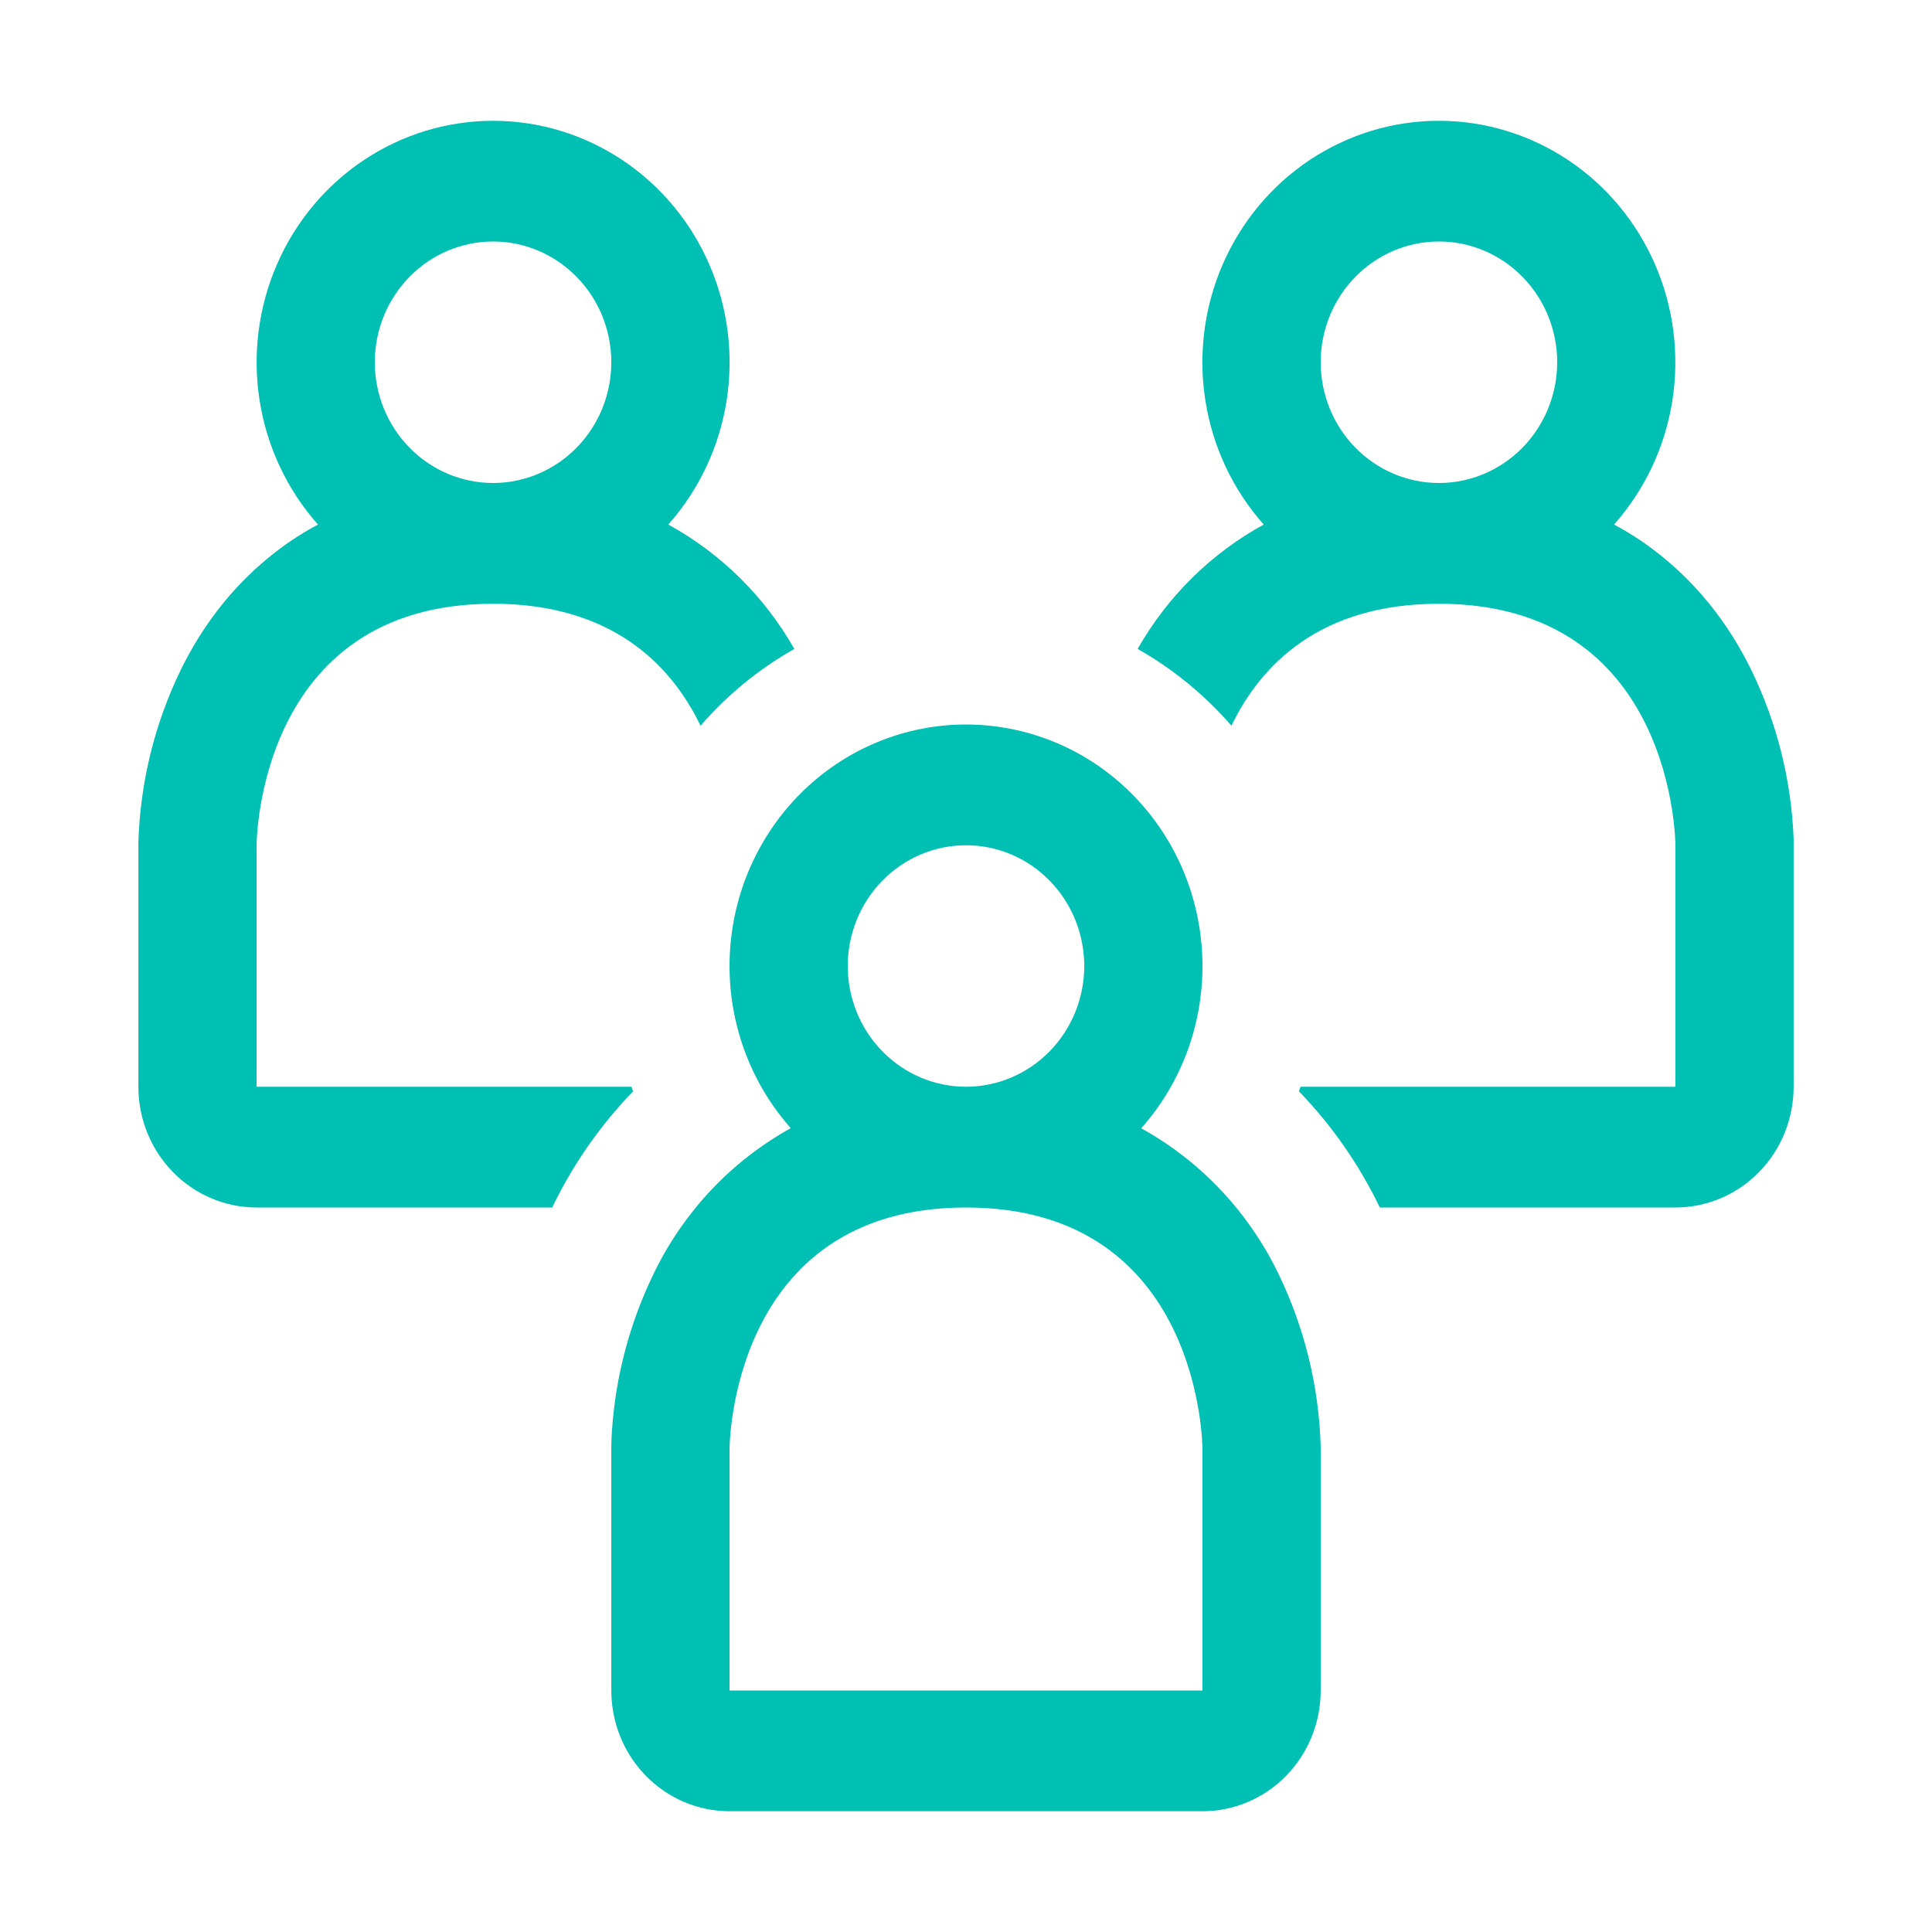 <svg width="48" height="48" viewBox="0 0 48 48" fill="none" xmlns="http://www.w3.org/2000/svg">
<path fill-rule="evenodd" clip-rule="evenodd" d="M16.603 13.032C17.368 12.171 17.871 11.103 18.052 9.956C18.233 8.809 18.084 7.633 17.623 6.571C17.162 5.509 16.409 4.606 15.456 3.972C14.502 3.339 13.389 3.001 12.252 3.001C11.114 3.001 10.001 3.339 9.047 3.972C8.094 4.606 7.341 5.509 6.88 6.571C6.419 7.633 6.27 8.809 6.451 9.956C6.632 11.103 7.135 12.171 7.9 13.032C7.665 13.158 7.441 13.293 7.224 13.44C5.881 14.355 5.021 15.552 4.483 16.659C3.839 17.991 3.482 19.449 3.438 20.934V27C3.438 27.796 3.747 28.559 4.298 29.121C4.849 29.684 5.596 30 6.375 30H13.719C14.232 28.934 14.911 27.96 15.728 27.114L15.69 27H6.375V21C6.375 21 6.375 15 12.25 15C15.208 15 16.677 16.521 17.405 18.03C18.066 17.268 18.854 16.62 19.735 16.122C18.992 14.816 17.907 13.746 16.603 13.032V13.032ZM12.25 12C13.029 12 13.776 11.684 14.327 11.121C14.878 10.559 15.188 9.796 15.188 9C15.188 8.204 14.878 7.441 14.327 6.879C13.776 6.316 13.029 6 12.25 6C11.471 6 10.724 6.316 10.173 6.879C9.622 7.441 9.312 8.204 9.312 9C9.312 9.796 9.622 10.559 10.173 11.121C10.724 11.684 11.471 12 12.25 12V12ZM41.625 30H34.281C33.768 28.934 33.089 27.959 32.272 27.114L32.31 27H41.625V21C41.625 21 41.625 15 35.75 15C32.792 15 31.323 16.521 30.595 18.03C29.93 17.264 29.142 16.619 28.265 16.122C29.008 14.815 30.093 13.746 31.397 13.032C30.632 12.171 30.129 11.103 29.948 9.956C29.767 8.809 29.916 7.633 30.377 6.571C30.838 5.509 31.591 4.606 32.544 3.972C33.498 3.339 34.611 3.001 35.748 3.001C36.886 3.001 37.999 3.339 38.953 3.972C39.906 4.606 40.659 5.509 41.12 6.571C41.581 7.633 41.73 8.809 41.549 9.956C41.368 11.103 40.865 12.171 40.1 13.032C40.335 13.158 40.559 13.293 40.776 13.44C42.118 14.355 42.979 15.552 43.517 16.659C44.148 17.96 44.504 19.382 44.562 20.832V27C44.562 27.796 44.253 28.559 43.702 29.121C43.151 29.684 42.404 30 41.625 30ZM35.75 12C36.529 12 37.276 11.684 37.827 11.121C38.378 10.559 38.688 9.796 38.688 9C38.688 8.204 38.378 7.441 37.827 6.879C37.276 6.316 36.529 6 35.75 6C34.971 6 34.224 6.316 33.673 6.879C33.122 7.441 32.812 8.204 32.812 9C32.812 9.796 33.122 10.559 33.673 11.121C34.224 11.684 34.971 12 35.75 12V12Z" fill="#00BFB3"/>
<path fill-rule="evenodd" clip-rule="evenodd" d="M29.875 24C29.875 25.551 29.299 26.967 28.353 28.032C29.834 28.85 31.028 30.119 31.77 31.662C32.413 32.992 32.768 34.448 32.812 35.931V42C32.812 42.796 32.503 43.559 31.952 44.121C31.401 44.684 30.654 45 29.875 45H18.125C17.346 45 16.599 44.684 16.048 44.121C15.497 43.559 15.188 42.796 15.188 42V35.934C15.189 35.799 15.195 35.664 15.205 35.529C15.298 34.183 15.647 32.868 16.233 31.659C16.974 30.116 18.167 28.847 19.647 28.029C19.006 27.307 18.547 26.437 18.31 25.493C18.072 24.55 18.064 23.561 18.284 22.613C18.505 21.666 18.948 20.787 19.575 20.053C20.203 19.319 20.996 18.753 21.886 18.402C22.776 18.051 23.736 17.927 24.683 18.041C25.631 18.154 26.537 18.501 27.324 19.052C28.11 19.604 28.754 20.342 29.198 21.204C29.643 22.066 29.875 23.026 29.875 24ZM18.125 36V42H29.875V36C29.875 36 29.875 30 24 30C18.125 30 18.125 36 18.125 36ZM26.938 24C26.938 24.796 26.628 25.559 26.077 26.121C25.526 26.684 24.779 27 24 27C23.221 27 22.474 26.684 21.923 26.121C21.372 25.559 21.062 24.796 21.062 24C21.062 23.204 21.372 22.441 21.923 21.879C22.474 21.316 23.221 21 24 21C24.779 21 25.526 21.316 26.077 21.879C26.628 22.441 26.938 23.204 26.938 24Z" fill="#00BFB3"/>
</svg>
